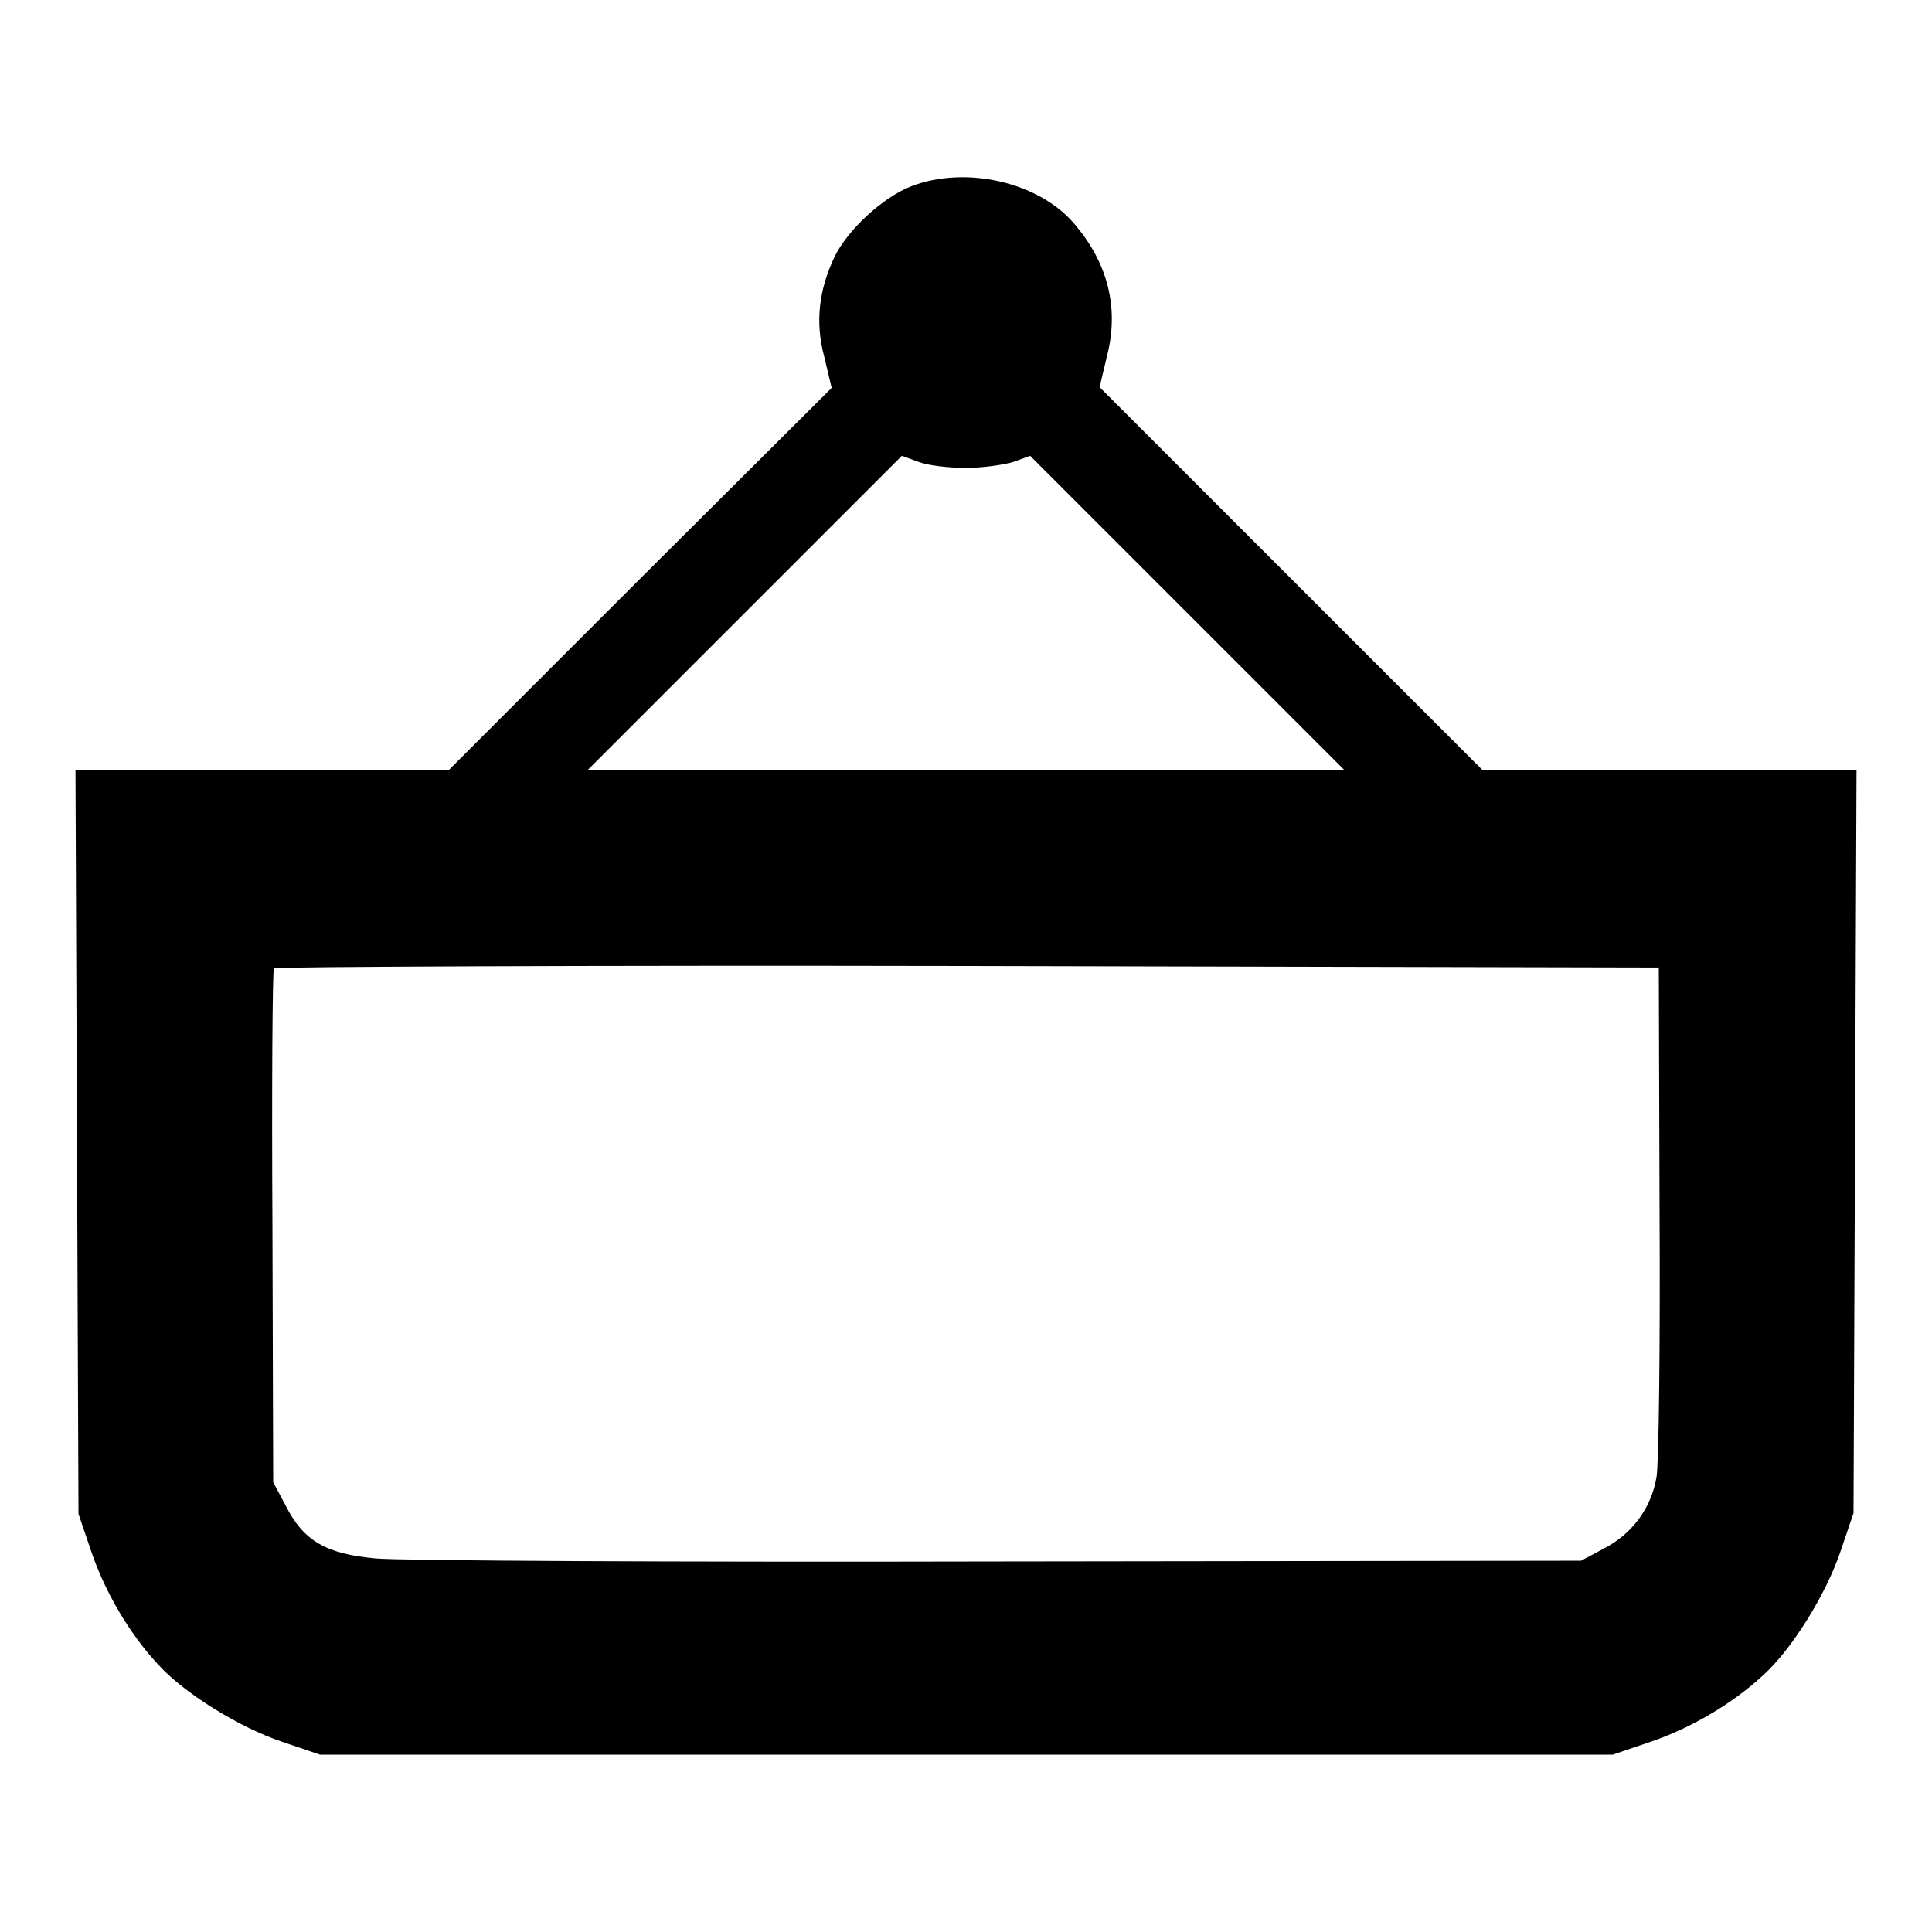 <?xml version="1.0" encoding="utf-8"?>
<!-- Svg Vector Icons : http://www.onlinewebfonts.com/icon -->
<!DOCTYPE svg PUBLIC "-//W3C//DTD SVG 1.1//EN" "http://www.w3.org/Graphics/SVG/1.1/DTD/svg11.dtd">
<svg version="1.1" xmlns="http://www.w3.org/2000/svg" xmlns:xlink="http://www.w3.org/1999/xlink" x="0px" y="0px" viewBox="0 0 256 256" enable-background="new 0 0 256 256" xml:space="preserve">
<g><g><g><path fill="#000000" d="M120.7,24.7c-3.8,1.5-8.4,5.8-10.1,9.3c-2.1,4.4-2.6,8.7-1.4,13.2l1,4.2L84.9,76.6L59.5,102H34.8H10l0.2,49.3l0.2,49.3l1.7,5c1.8,5.3,5,10.8,8.8,14.9c3.4,3.8,10.8,8.4,16.5,10.3l5,1.7H128h85.7l5-1.7c5.3-1.8,10.8-5,14.9-8.8c3.8-3.4,8.4-10.8,10.3-16.5l1.7-5l0.2-49.3L246,102h-24.8h-24.8l-25.4-25.4l-25.3-25.3l1-4.2c1.6-6.3,0.1-12.3-4.4-17.5C137.6,24.1,127.9,21.9,120.7,24.7z M128,62c2.2,0,5-0.4,6.3-0.8l2.2-0.8l20.8,20.8l20.8,20.8H128H77.9l20.8-20.8l20.8-20.8l2.2,0.8C123,61.7,125.8,62,128,62z M219.9,160.4c0.1,17.8-0.1,33.6-0.4,35.3c-0.7,4.2-3.3,7.6-7,9.5l-3,1.6l-77.2,0.1c-42.4,0.1-79.5-0.1-82.5-0.4c-6.6-0.6-9.6-2.3-12-7.1l-1.6-3l-0.1-33.8c-0.1-18.5,0-34,0.2-34.3c0.1-0.2,41.5-0.4,91.9-0.3l91.6,0.2L219.9,160.4z"/></g></g></g>
</svg>